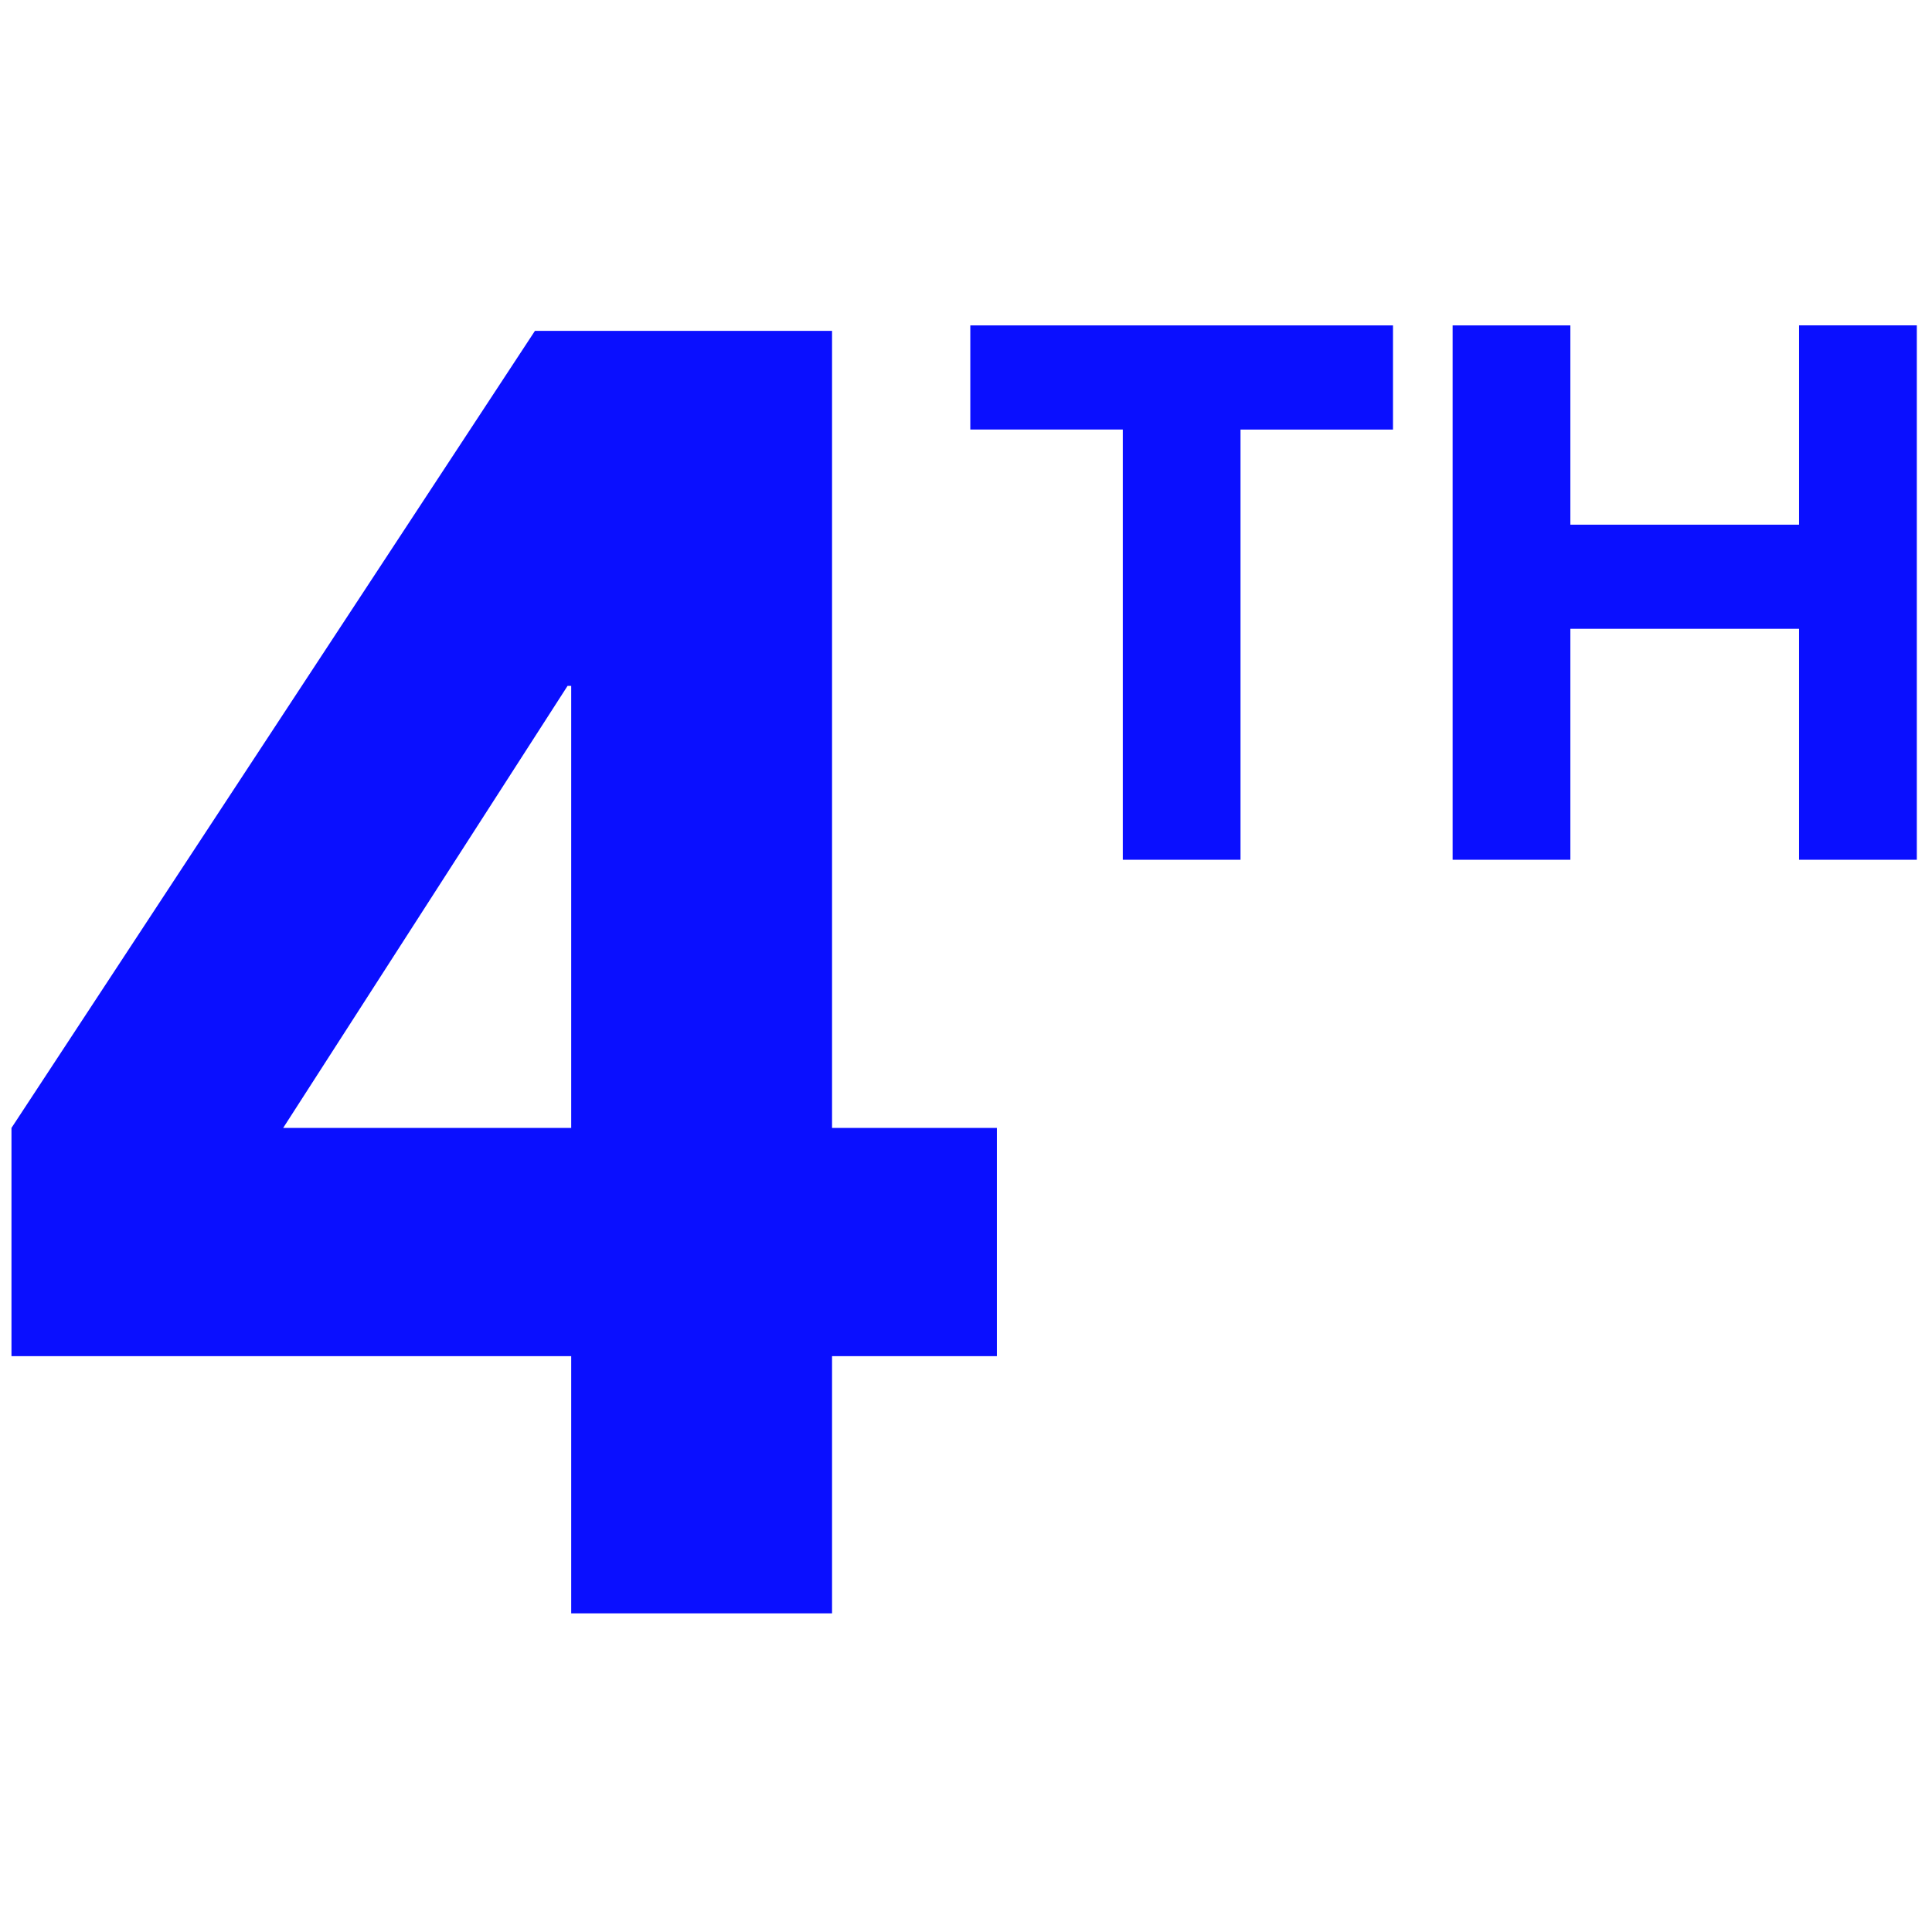 <?xml version="1.0" encoding="UTF-8"?> <svg xmlns="http://www.w3.org/2000/svg" width="288" height="288" viewBox="0 0 288 288" fill="none"><path fill-rule="evenodd" clip-rule="evenodd" d="M85.145 202.158H1.71V168.137L79.746 49.318H124.032V168.137H148.604V202.158H124.032V240.502H85.148V202.158H85.145ZM85.145 102.244H84.606L42.211 168.14H85.148V102.247L85.145 102.244ZM167.372 64.032H144.642V48.506H207.652V64.036H184.922V128.16H167.372V64.028V64.032ZM216.535 48.506H234.092V78.21H268.183V48.502H285.737V128.164H268.183V93.733H234.092V128.164H216.539V48.502L216.535 48.506Z" fill="#0A0FFF"></path></svg> 